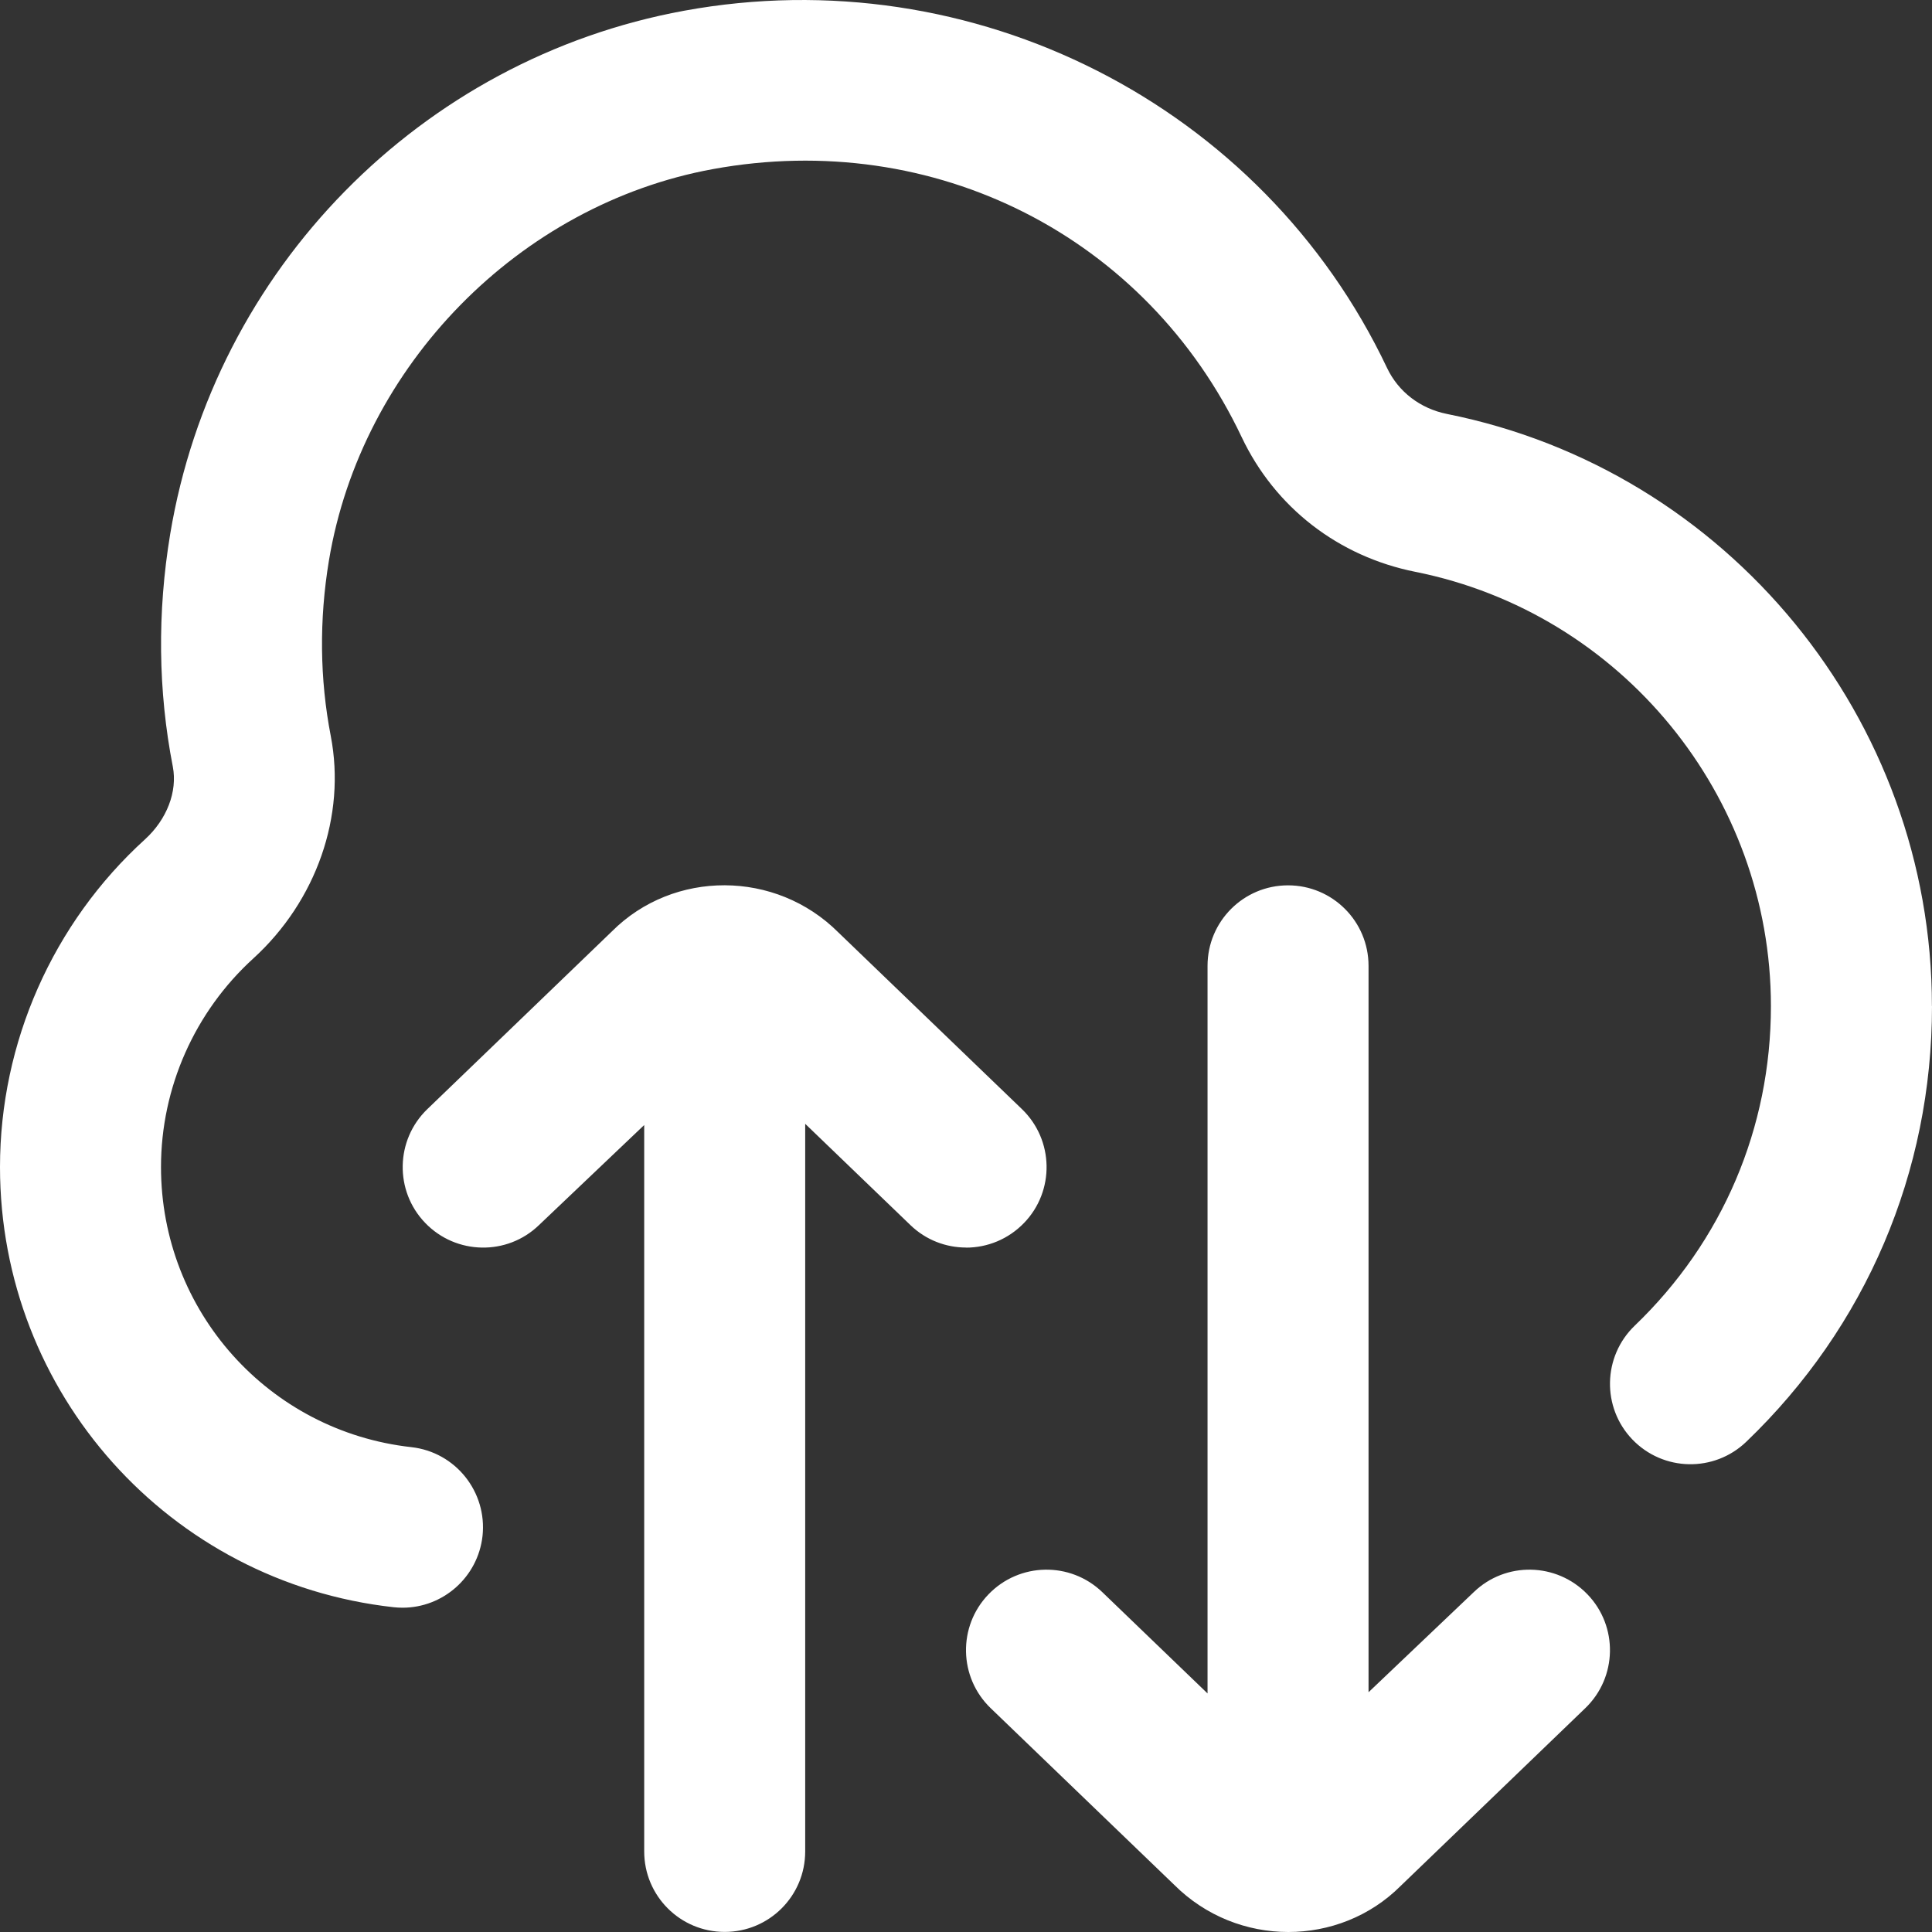 <svg width="48" height="48" viewBox="0 0 48 48" fill="none" xmlns="http://www.w3.org/2000/svg">
<rect x="0" y="0" width="48" height="48" fill="#333333" stroke="none"/>
<path d="M48 24.996C48 29.121 46.362 32.966 43.384 35.822C42.586 36.586 41.322 36.56 40.556 35.764C39.792 34.968 39.818 33.702 40.614 32.936C42.798 30.841 43.998 28.021 43.998 24.996C43.998 19.768 40.284 15.231 35.164 14.207C33.249 13.825 31.677 12.607 30.849 10.86C28.485 5.872 23.217 3.195 17.713 4.201C12.902 5.081 8.978 9.08 8.172 13.927C7.928 15.401 7.944 16.869 8.218 18.287C8.6 20.266 7.862 22.382 6.294 23.812C4.836 25.139 4 27.025 4 28.995C4 32.57 6.674 35.56 10.22 35.954C11.318 36.076 12.107 37.066 11.988 38.163C11.873 39.185 11.008 39.943 10.002 39.943C9.93 39.943 9.856 39.939 9.78 39.931C4.206 39.313 0 34.612 0 28.995C0 25.903 1.312 22.934 3.602 20.854C4.146 20.358 4.412 19.666 4.294 19.049C3.926 17.163 3.906 15.217 4.228 13.271C5.322 6.692 10.454 1.465 16.995 0.267C24.177 -1.05 31.363 2.601 34.463 9.146C34.745 9.736 35.285 10.15 35.947 10.284C42.93 11.678 47.998 17.865 47.998 24.994L48 24.996ZM36.614 39.557L34.001 42.043V23.996C34.001 22.892 33.107 21.996 32.001 21.996C30.895 21.996 30.001 22.892 30.001 23.996V42.073L27.387 39.557C26.591 38.791 25.325 38.815 24.559 39.611C23.793 40.405 23.817 41.673 24.613 42.439L29.171 46.826C29.955 47.61 30.983 48 32.009 48C33.025 48 34.039 47.616 34.8 46.854L39.386 42.439C40.182 41.673 40.206 40.405 39.44 39.611C38.672 38.815 37.406 38.791 36.614 39.557ZM24.001 30.997C24.527 30.997 25.049 30.791 25.443 30.383C26.209 29.589 26.185 28.321 25.389 27.555L20.831 23.168C19.273 21.608 16.733 21.608 15.203 23.14L10.618 27.555C9.822 28.321 9.798 29.589 10.564 30.383C11.329 31.179 12.6 31.203 13.391 30.437L16.005 27.951V45.998C16.005 47.104 16.899 47.998 18.005 47.998C19.111 47.998 20.005 47.104 20.005 45.998V27.921L22.619 30.437C23.007 30.811 23.505 30.995 24.005 30.995L24.001 30.997Z" fill="white"/>
</svg>
